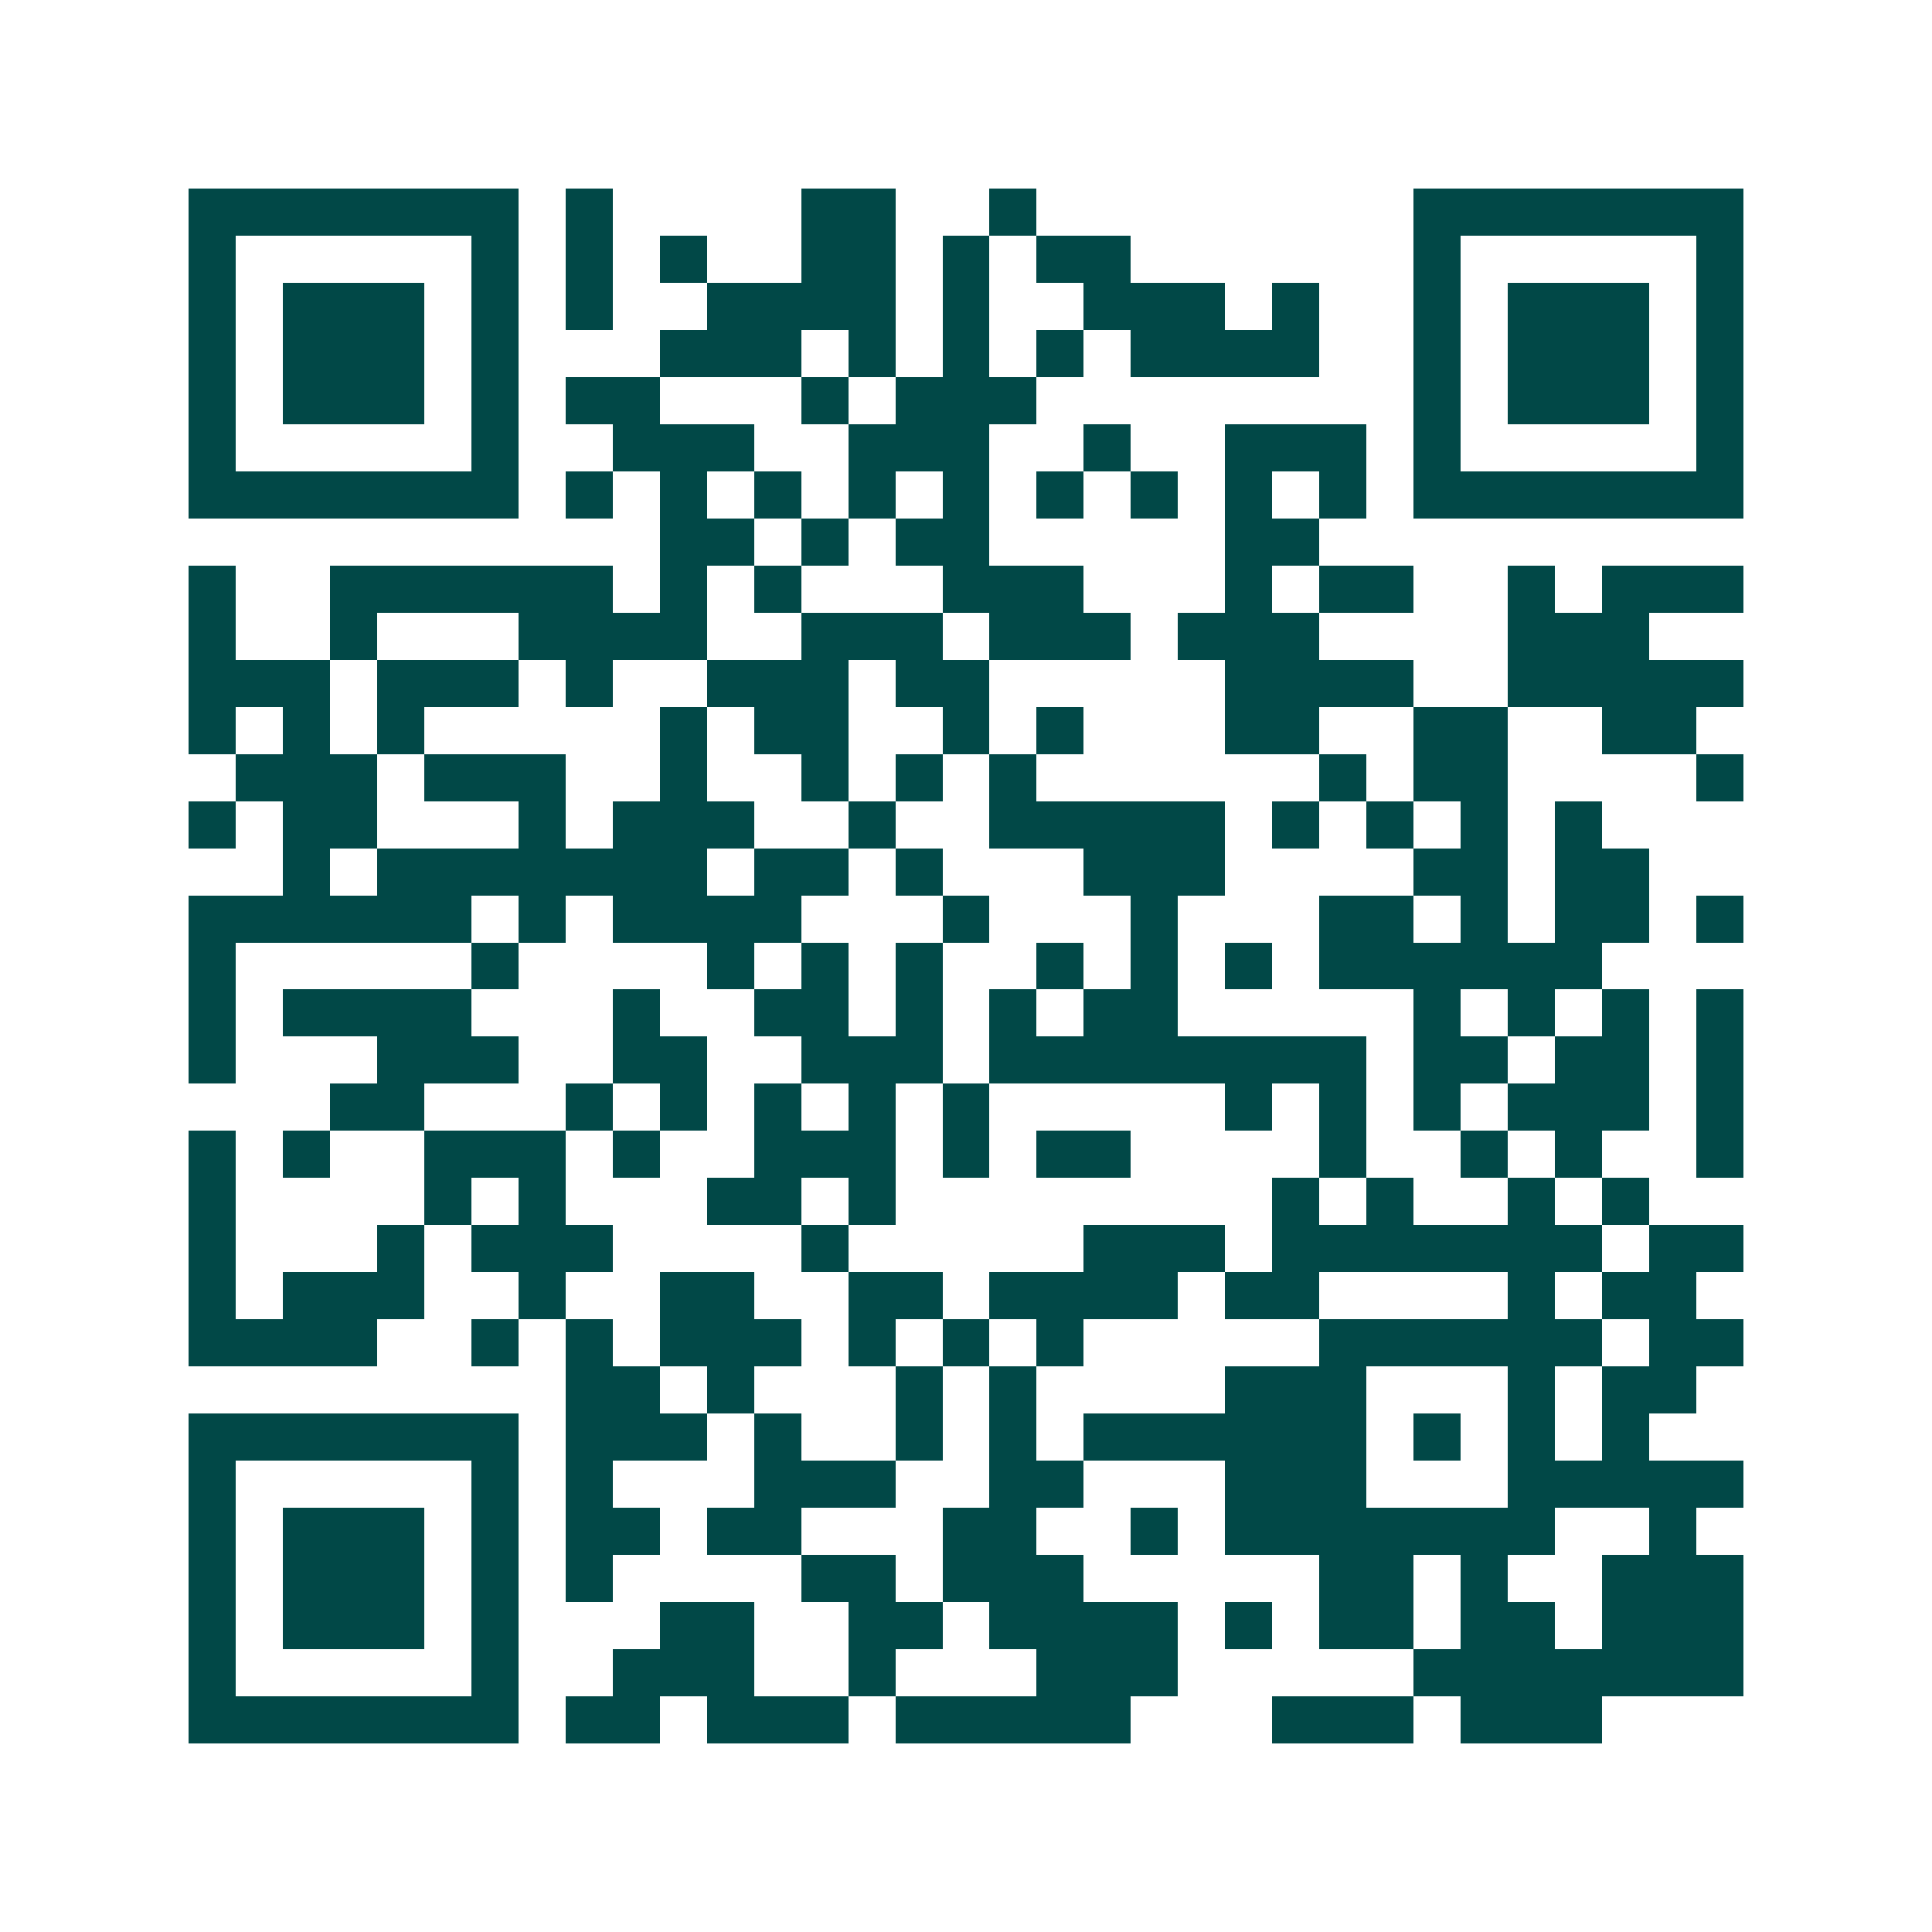 <svg xmlns="http://www.w3.org/2000/svg" width="200" height="200" viewBox="0 0 41 41" shape-rendering="crispEdges"><path fill="#ffffff" d="M0 0h41v41H0z"/><path stroke="#014847" d="M4 4.5h7m1 0h1m4 0h2m2 0h1m8 0h7M4 5.5h1m5 0h1m1 0h1m1 0h1m2 0h2m1 0h1m1 0h2m6 0h1m5 0h1M4 6.5h1m1 0h3m1 0h1m1 0h1m2 0h4m1 0h1m2 0h3m1 0h1m2 0h1m1 0h3m1 0h1M4 7.5h1m1 0h3m1 0h1m3 0h3m1 0h1m1 0h1m1 0h1m1 0h4m2 0h1m1 0h3m1 0h1M4 8.5h1m1 0h3m1 0h1m1 0h2m3 0h1m1 0h3m8 0h1m1 0h3m1 0h1M4 9.5h1m5 0h1m2 0h3m2 0h3m2 0h1m2 0h3m1 0h1m5 0h1M4 10.5h7m1 0h1m1 0h1m1 0h1m1 0h1m1 0h1m1 0h1m1 0h1m1 0h1m1 0h1m1 0h7M14 11.5h2m1 0h1m1 0h2m5 0h2M4 12.5h1m2 0h6m1 0h1m1 0h1m3 0h3m3 0h1m1 0h2m2 0h1m1 0h3M4 13.5h1m2 0h1m3 0h4m2 0h3m1 0h3m1 0h3m4 0h3M4 14.5h3m1 0h3m1 0h1m2 0h3m1 0h2m5 0h4m2 0h5M4 15.5h1m1 0h1m1 0h1m5 0h1m1 0h2m2 0h1m1 0h1m3 0h2m2 0h2m2 0h2M5 16.5h3m1 0h3m2 0h1m2 0h1m1 0h1m1 0h1m6 0h1m1 0h2m4 0h1M4 17.5h1m1 0h2m3 0h1m1 0h3m2 0h1m2 0h5m1 0h1m1 0h1m1 0h1m1 0h1M6 18.5h1m1 0h7m1 0h2m1 0h1m3 0h3m4 0h2m1 0h2M4 19.5h6m1 0h1m1 0h4m3 0h1m3 0h1m3 0h2m1 0h1m1 0h2m1 0h1M4 20.5h1m5 0h1m4 0h1m1 0h1m1 0h1m2 0h1m1 0h1m1 0h1m1 0h6M4 21.5h1m1 0h4m3 0h1m2 0h2m1 0h1m1 0h1m1 0h2m5 0h1m1 0h1m1 0h1m1 0h1M4 22.5h1m3 0h3m2 0h2m2 0h3m1 0h8m1 0h2m1 0h2m1 0h1M7 23.5h2m3 0h1m1 0h1m1 0h1m1 0h1m1 0h1m5 0h1m1 0h1m1 0h1m1 0h3m1 0h1M4 24.5h1m1 0h1m2 0h3m1 0h1m2 0h3m1 0h1m1 0h2m4 0h1m2 0h1m1 0h1m2 0h1M4 25.5h1m4 0h1m1 0h1m3 0h2m1 0h1m8 0h1m1 0h1m2 0h1m1 0h1M4 26.5h1m3 0h1m1 0h3m4 0h1m5 0h3m1 0h7m1 0h2M4 27.5h1m1 0h3m2 0h1m2 0h2m2 0h2m1 0h4m1 0h2m4 0h1m1 0h2M4 28.5h4m2 0h1m1 0h1m1 0h3m1 0h1m1 0h1m1 0h1m5 0h6m1 0h2M12 29.5h2m1 0h1m3 0h1m1 0h1m4 0h3m3 0h1m1 0h2M4 30.5h7m1 0h3m1 0h1m2 0h1m1 0h1m1 0h6m1 0h1m1 0h1m1 0h1M4 31.5h1m5 0h1m1 0h1m3 0h3m2 0h2m3 0h3m3 0h5M4 32.5h1m1 0h3m1 0h1m1 0h2m1 0h2m3 0h2m2 0h1m1 0h7m2 0h1M4 33.5h1m1 0h3m1 0h1m1 0h1m4 0h2m1 0h3m5 0h2m1 0h1m2 0h3M4 34.5h1m1 0h3m1 0h1m3 0h2m2 0h2m1 0h4m1 0h1m1 0h2m1 0h2m1 0h3M4 35.5h1m5 0h1m2 0h3m2 0h1m3 0h3m5 0h7M4 36.5h7m1 0h2m1 0h3m1 0h5m3 0h3m1 0h3"/></svg>
